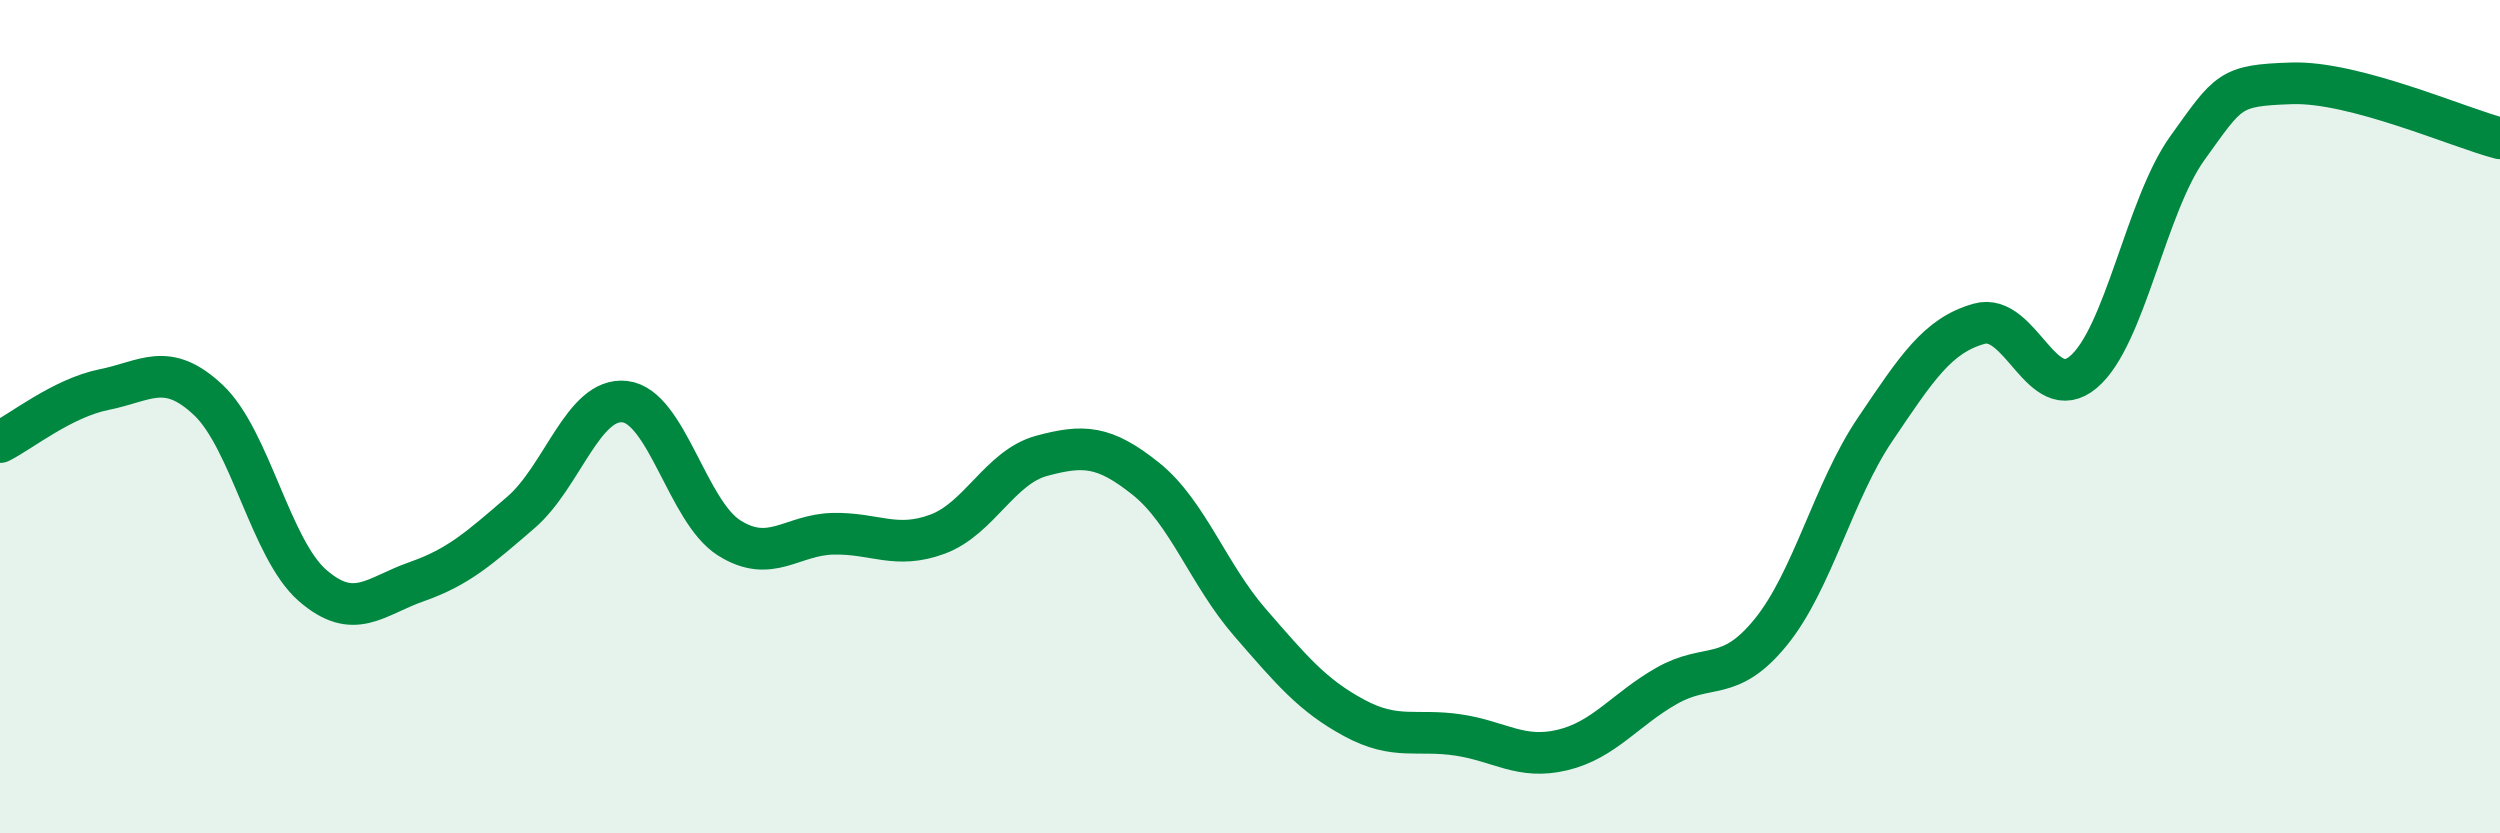 
    <svg width="60" height="20" viewBox="0 0 60 20" xmlns="http://www.w3.org/2000/svg">
      <path
        d="M 0,10.61 C 0.5,10.36 1.5,9.55 2.5,9.35 C 3.5,9.15 4,8.66 5,9.6 C 6,10.54 6.5,13.18 7.5,14.05 C 8.5,14.92 9,14.31 10,13.96 C 11,13.61 11.5,13.16 12.5,12.3 C 13.5,11.44 14,9.52 15,9.64 C 16,9.76 16.5,12.28 17.5,12.91 C 18.5,13.54 19,12.83 20,12.81 C 21,12.79 21.5,13.19 22.5,12.82 C 23.5,12.45 24,11.21 25,10.94 C 26,10.67 26.5,10.69 27.5,11.49 C 28.5,12.29 29,13.79 30,14.94 C 31,16.09 31.5,16.69 32.5,17.23 C 33.5,17.77 34,17.49 35,17.64 C 36,17.79 36.5,18.24 37.5,18 C 38.5,17.76 39,17.03 40,16.46 C 41,15.89 41.5,16.4 42.5,15.17 C 43.5,13.94 44,11.79 45,10.31 C 46,8.83 46.5,8.05 47.5,7.77 C 48.5,7.49 49,9.77 50,8.93 C 51,8.09 51.5,4.94 52.5,3.55 C 53.5,2.16 53.5,2.05 55,2 C 56.5,1.95 59,3.06 60,3.32L60 20L0 20Z"
        fill="#008740"
        opacity="0.1"
        stroke-linecap="round"
        stroke-linejoin="round"
      />
      <path
        d="M 0,10.61 C 0.5,10.36 1.5,9.55 2.5,9.35 C 3.5,9.15 4,8.66 5,9.6 C 6,10.54 6.5,13.18 7.5,14.05 C 8.5,14.92 9,14.31 10,13.96 C 11,13.61 11.5,13.16 12.5,12.3 C 13.5,11.44 14,9.52 15,9.64 C 16,9.76 16.5,12.28 17.5,12.91 C 18.5,13.54 19,12.83 20,12.81 C 21,12.79 21.5,13.19 22.5,12.82 C 23.5,12.45 24,11.21 25,10.94 C 26,10.67 26.5,10.69 27.5,11.49 C 28.5,12.29 29,13.79 30,14.94 C 31,16.09 31.5,16.69 32.5,17.23 C 33.5,17.77 34,17.49 35,17.64 C 36,17.79 36.5,18.24 37.5,18 C 38.5,17.76 39,17.03 40,16.46 C 41,15.89 41.5,16.4 42.5,15.17 C 43.5,13.94 44,11.79 45,10.31 C 46,8.83 46.5,8.05 47.5,7.77 C 48.5,7.49 49,9.77 50,8.93 C 51,8.09 51.5,4.94 52.5,3.55 C 53.5,2.16 53.5,2.05 55,2 C 56.5,1.95 59,3.06 60,3.32"
        stroke="#008740"
        stroke-width="1"
        fill="none"
        stroke-linecap="round"
        stroke-linejoin="round"
      />
    </svg>
  